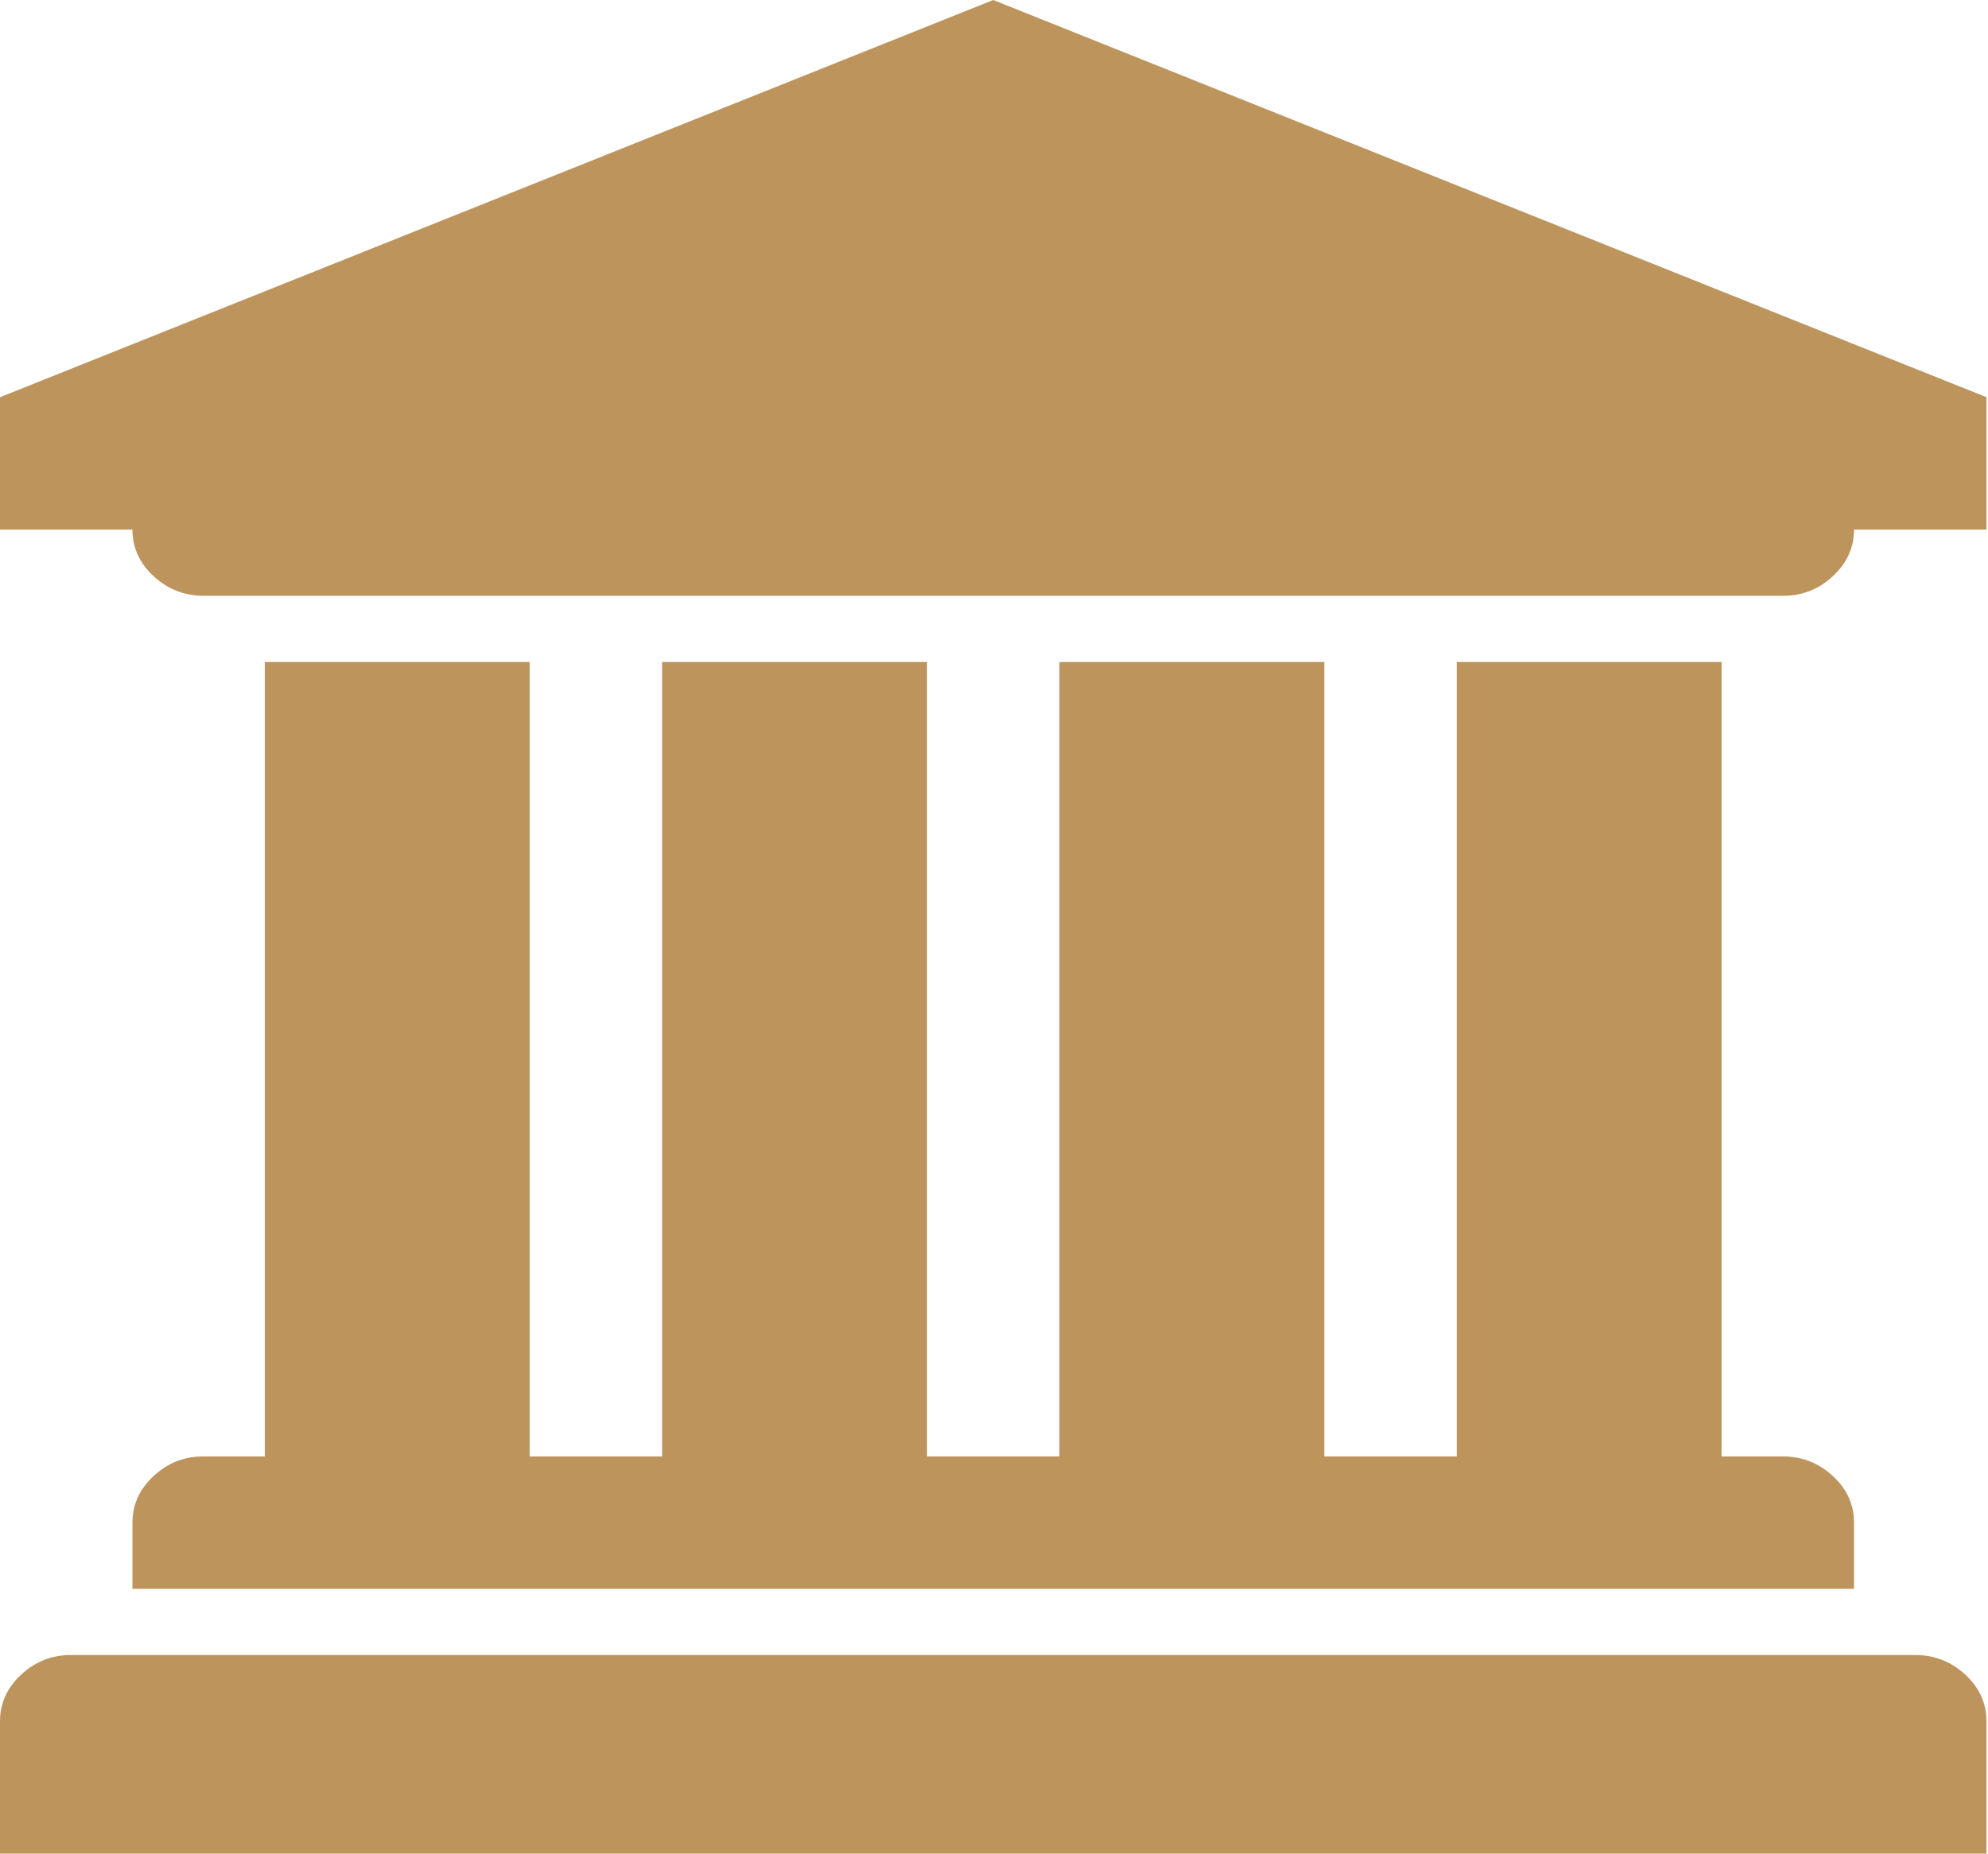 <svg 
	class="svg-icon" 
	viewBox="0 0 1098 1024" 
	xmlns="http://www.w3.org/2000/svg"
>
    <defs>
        <style>
			.cls-1 {
				fill: #bd945b;
			}
        </style>
    </defs>

	<path class="cls-1" d="M548.571 0l548.571 219.429 0 73.143-73.143 0q0 14.848-11.703 25.746t-27.721 10.825l-872.009 0q-16.018 0-27.721-10.825t-11.703-25.746l-73.143 0 0-73.143zM146.286 365.714l146.286 0 0 438.857 73.143 0 0-438.857 146.286 0 0 438.857 73.143 0 0-438.857 146.286 0 0 438.857 73.143 0 0-438.857 146.286 0 0 438.857 33.719 0q16.018 0 27.721 10.825t11.703 25.746l0 36.571-950.857 0 0-36.571q0-14.848 11.703-25.746t27.721-10.825l33.719 0 0-438.857zM1057.719 914.286q16.018 0 27.721 10.825t11.703 25.746l0 73.143-1097.143 0 0-73.143q0-14.848 11.703-25.746t27.721-10.825l1018.295 0z"  />
	
</svg>